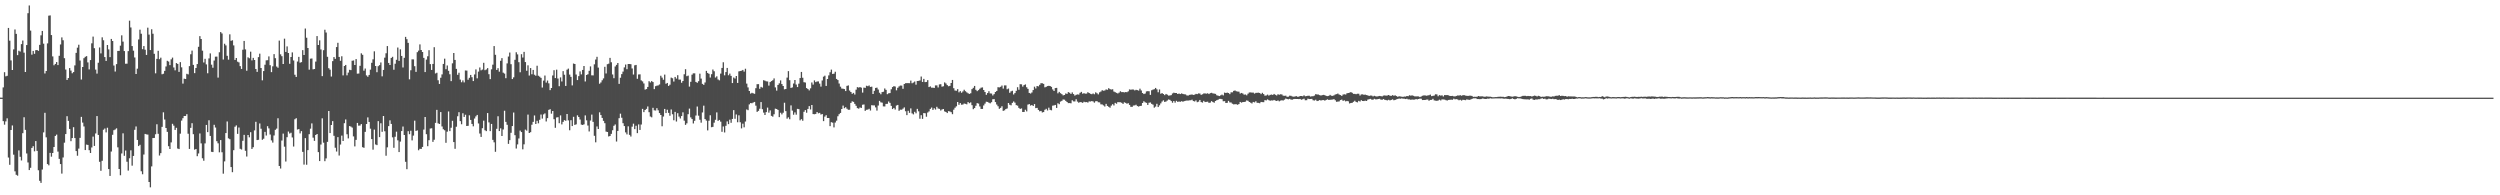<?xml version="1.0" encoding="UTF-8"?>
<svg xmlns="http://www.w3.org/2000/svg" width="1920" height="150">
  <path d="M0 74.974h1v1.000H0zM1 74.987h1v1.000H1zM2 67.145h1v25.899H2zM3 55.441h1v40.298H3zM4 58.644h1v34.579H4zM5 58.223h1v32.658H5zM6 21.476h1v99.535H6zM7 31.243h1v95.303H7zM8 46.404h1v53.417H8zM9 53.785h1v42.581H9zM10 37.946h1v80.857H10zM11 22.640h1v108.964H11zM12 26.002h1v108.260H12zM13 42.351h1v92.584H13zM14 38.977h1v76.533H14zM15 39.567h1v80.859H15zM16 33.877h1v89.354H16zM17 31.125h1v71.148H17zM18 40.425h1v49.622H18zM19 55.303h1v44.450H19zM20 34.636h1v83.214H20zM21 10.137h1v114.619H21zM22 4.210h1v126.415H22zM23 23.505h1v105.388H23zM24 42.006h1v71.604H24zM25 39.123h1v73.172H25zM26 41.335h1v74.908H26zM27 38.577h1v69.771H27zM28 38.404h1v77.453H28zM29 39.043h1v91.729H29zM30 34.476h1v104.354H30zM31 27.148h1v113.272H31zM32 23.755h1v106.464H32zM33 33.555h1v68.138H33zM34 56.445h1v30.192H34zM35 54.539h1v50.947H35zM36 33.306h1v92.712H36zM37 12.031h1v114.963H37zM38 11.819h1v105.559H38zM39 26.930h1v93.373H39zM40 43.293h1v74.222H40zM41 50.110h1v62.777H41zM42 49.102h1v55.281H42zM43 47.655h1v55.723H43zM44 49.986h1v66.438H44zM45 42.832h1v79.169H45zM46 34.137h1v91.890H46zM47 28.716h1v104.627H47zM48 30.938h1v89.986H48zM49 44.679h1v64.887H49zM50 53.379h1v49.584H50zM51 61.373h1v27.871H51zM52 59.952h1v32.879H52zM53 52.274h1v46.750H53zM54 54.206h1v54.239H54zM55 56.259h1v49.752H55zM56 55.372h1v42.335H56zM57 50.224h1v55.790H57zM58 40.591h1v75.451H58zM59 36.620h1v82.973H59zM60 34.380h1v79.724H60zM61 46.493h1v59.386H61zM62 61.088h1v28.673H62zM63 51.471h1v42.675H63zM64 44.709h1v52.400H64zM65 43.639h1v71.616H65zM66 43.114h1v67.920H66zM67 47.897h1v63.389H67zM68 53.278h1v62.063H68zM69 46.109h1v71.402H69zM70 33.282h1v79.982H70zM71 28.120h1v76.784H71zM72 37.025h1v75.031H72zM73 53.470h1v49.010H73zM74 56.515h1v32.616H74zM75 48.173h1v55.447H75zM76 36.440h1v87.828H76zM77 41.035h1v90.127H77zM78 28.661h1v94.825H78zM79 30.935h1v68.725H79zM80 43.814h1v54.921H80zM81 46.807h1v54.860H81zM82 34.577h1v63.507H82zM83 37.926h1v91.908H83zM84 43.863h1v91.252H84zM85 29.926h1v86.456H85zM86 31.470h1v72.054H86zM87 50.305h1v49.669H87zM88 54.924h1v44.486H88zM89 49.279h1v49.272H89zM90 39.126h1v74.011H90zM91 39.068h1v90.700H91zM92 35.075h1v99.522H92zM93 27.121h1v90.721H93zM94 31.934h1v70.453H94zM95 39.200h1v80.459H95zM96 48.954h1v66.653H96zM97 48.879h1v75.341H97zM98 39.284h1v91.747H98zM99 15.885h1v105.645H99zM100 21.096h1v94.369H100zM101 35.380h1v91.856H101zM102 38.924h1v80.813H102zM103 44.124h1v55.582H103zM104 56.816h1v40.296H104zM105 52.755h1v54.733H105zM106 30.310h1v81.889H106zM107 22.802h1v88.393H107zM108 25.925h1v105.628H108zM109 37.793h1v96.039H109zM110 35.398h1v83.264H110zM111 38.201h1v64.635H111zM112 42.173h1v61.045H112zM113 21.256h1v82.115H113zM114 26.580h1v113.194H114zM115 38.468h1v105.405H115zM116 22.500h1v105.285H116zM117 25.916h1v80.129H117zM118 41.344h1v64.610H118zM119 56.344h1v46.776H119zM120 45.205h1v50.237H120zM121 39.006h1v63.735H121zM122 45.469h1v73.998H122zM123 44.313h1v73.270H123zM124 57.053h1v40.363H124zM125 56.608h1v29.664H125zM126 54.411h1v37.405H126zM127 51.020h1v47.305H127zM128 46.685h1v54.598H128zM129 47.233h1v65.042H129zM130 49.999h1v64.414H130zM131 45.554h1v63.825H131zM132 44.215h1v50.862H132zM133 51.816h1v44.686H133zM134 54.019h1v45.785H134zM135 48.443h1v49.683H135zM136 49.095h1v64.987H136zM137 55.200h1v59.264H137zM138 47.709h1v54.971H138zM139 51.696h1v40.939H139zM140 64.225h1v26.546H140zM141 60.442h1v28.656H141zM142 60.694h1v28.398H142zM143 56.661h1v31.060H143zM144 57.118h1v45.595H144zM145 50.812h1v63.592H145zM146 41.701h1v56.496H146zM147 38.878h1v55.755H147zM148 49.812h1v53.250H148zM149 56.187h1v58.757H149zM150 52.236h1v62.214H150zM151 49.210h1v70.731H151zM152 35.968h1v81.896H152zM153 27.753h1v74.759H153zM154 29.937h1v80.208H154zM155 38.936h1v82.614H155zM156 47.954h1v75.498H156zM157 45.177h1v64.961H157zM158 49.449h1v46.482H158zM159 56.292h1v45.188H159zM160 44.861h1v47.484H160zM161 41.029h1v63.352H161zM162 49.655h1v66.937H162zM163 52.000h1v64.771H163zM164 46.488h1v49.365H164zM165 43.545h1v54.423H165zM166 43.489h1v64.972H166zM167 59.612h1v50.474H167zM168 40.147h1v76.838H168zM169 24.610h1v82.968H169zM170 25.694h1v91.229H170zM171 45.742h1v87.619H171zM172 33.568h1v90.387H172zM173 34.889h1v67.307H173zM174 42.839h1v50.461H174zM175 45.809h1v60.419H175zM176 26.383h1v80.548H176zM177 31.314h1v96.991H177zM178 30.914h1v101.313H178zM179 34.878h1v80.492H179zM180 46.005h1v51.336H180zM181 44.541h1v51.770H181zM182 47.337h1v55.449H182zM183 47.904h1v50.022H183zM184 50.800h1v63.495H184zM185 52.953h1v61.869H185zM186 38.197h1v69.925H186zM187 31.418h1v72.184H187zM188 37.925h1v77.905H188zM189 54.335h1v65.900H189zM190 44.014h1v59.684H190zM191 44.769h1v60.684H191zM192 39.700h1v61.836H192zM193 46.377h1v67.982H193zM194 44.426h1v68.607H194zM195 46.095h1v54.031H195zM196 52.988h1v40.534H196zM197 55.171h1v52.408H197zM198 43.853h1v63.520H198zM199 41.206h1v53.639H199zM200 52.208h1v46.644H200zM201 61.696h1v45.646H201zM202 54.563h1v52.000H202zM203 49.712h1v51.585H203zM204 46.358h1v57.739H204zM205 46.248h1v50.692H205zM206 43.314h1v55.299H206zM207 50.048h1v53.258H207zM208 55.373h1v52.470H208zM209 50.964h1v58.539H209zM210 41.574h1v62.445H210zM211 44.686h1v54.991H211zM212 51.095h1v47.654H212zM213 52.043h1v38.778H213zM214 31.177h1v96.319H214zM215 41.732h1v87.686H215zM216 43.161h1v64.792H216zM217 49.153h1v53.469H217zM218 29.711h1v82.921H218zM219 39.890h1v84.141H219zM220 35.630h1v69.748H220zM221 40.690h1v60.318H221zM222 48.978h1v53.590H222zM223 43.776h1v58.167H223zM224 40.222h1v65.338H224zM225 46.442h1v66.109H225zM226 57.373h1v34.224H226zM227 59.107h1v31.665H227zM228 47.272h1v52.207H228zM229 43.697h1v55.437H229zM230 48.151h1v54.312H230zM231 47.708h1v53.000H231zM232 38.485h1v78.168H232zM233 42.216h1v84.175H233zM234 21.894h1v84.180H234zM235 28.977h1v97.560H235zM236 36.874h1v78.416H236zM237 53.513h1v49.528H237zM238 45.035h1v53.774H238zM239 44.902h1v49.859H239zM240 53.235h1v52.505H240zM241 52.995h1v55.189H241zM242 47.316h1v56.339H242zM243 27.723h1v75.170H243zM244 34.537h1v82.297H244zM245 30.973h1v92.713H245zM246 37.988h1v72.999H246zM247 58.488h1v32.391H247zM248 38.563h1v70.986H248zM249 22.822h1v101.003H249zM250 24.979h1v96.684H250zM251 43.642h1v65.325H251zM252 52.371h1v32.852H252zM253 53.523h1v48.689H253zM254 58.788h1v37.230H254zM255 46.953h1v46.085H255zM256 43.814h1v60.494H256zM257 45.232h1v68.228H257zM258 36.138h1v80.265H258zM259 32.867h1v72.448H259zM260 43.706h1v75.750H260zM261 46.694h1v64.306H261zM262 43.213h1v60.930H262zM263 57.920h1v50.387H263zM264 50.709h1v43.918H264zM265 49.892h1v41.833H265zM266 57.852h1v45.278H266zM267 55.736h1v50.537H267zM268 53.617h1v43.219H268zM269 53.852h1v43.352H269zM270 46.635h1v51.387H270zM271 46.417h1v58.363H271zM272 49.943h1v62.513H272zM273 45.350h1v62.060H273zM274 56.588h1v37.840H274zM275 56.466h1v40.035H275zM276 50.510h1v45.887H276zM277 40.969h1v54.330H277zM278 42.090h1v70.967H278zM279 54.272h1v59.220H279zM280 52.644h1v48.639H280zM281 57.903h1v37.313H281zM282 58.945h1v31.216H282zM283 57.555h1v36.112H283zM284 53.480h1v45.353H284zM285 48.222h1v58.570H285zM286 45.564h1v69.366H286zM287 39.428h1v60.115H287zM288 50.694h1v60.249H288zM289 55.455h1v55.991H289zM290 50.843h1v42.194H290zM291 50.037h1v55.293H291zM292 47.964h1v46.723H292zM293 58.599h1v42.632H293zM294 53.707h1v35.366H294zM295 44.296h1v56.514H295zM296 40.932h1v78.679H296zM297 35.372h1v77.755H297zM298 48.320h1v48.539H298zM299 49.896h1v42.499H299zM300 44.472h1v50.710H300zM301 43.631h1v61.845H301zM302 53.540h1v59.970H302zM303 48.924h1v56.065H303zM304 45.932h1v55.196H304zM305 36.497h1v71.279H305zM306 46.766h1v70.032H306zM307 37.873h1v70.889H307zM308 42.956h1v57.726H308zM309 51.833h1v45.368H309zM310 44.367h1v59.313H310zM311 28.338h1v95.939H311zM312 30.119h1v99.810H312zM313 32.904h1v67.856H313zM314 60.911h1v42.164H314zM315 53.950h1v46.444H315zM316 45.566h1v62.237H316zM317 45.639h1v58.482H317zM318 50.833h1v41.821H318zM319 55.174h1v45.405H319zM320 40.111h1v60.014H320zM321 38.879h1v76.539H321zM322 34.107h1v80.187H322zM323 38.406h1v75.959H323zM324 39.955h1v72.887H324zM325 44.447h1v55.101H325zM326 55.363h1v34.496H326zM327 45.777h1v57.293H327zM328 43.222h1v69.053H328zM329 38.565h1v69.101H329zM330 49.235h1v49.496H330zM331 53.691h1v44.796H331zM332 49.092h1v59.864H332zM333 36.230h1v71.077H333zM334 56.417h1v37.922H334zM335 55.865h1v28.519H335zM336 61.640h1v33.069H336zM337 64.464h1v30.749H337zM338 59.709h1v26.358H338zM339 57.145h1v39.958H339zM340 49.105h1v50.189H340zM341 45.077h1v54.952H341zM342 53.142h1v56.537H342zM343 50.268h1v50.871H343zM344 54.354h1v31.245H344zM345 57.036h1v43.660H345zM346 62.290h1v35.789H346zM347 48.646h1v44.147H347zM348 40.707h1v68.413H348zM349 46.054h1v68.247H349zM350 52.900h1v44.452H350zM351 57.442h1v31.848H351zM352 55.883h1v30.282H352zM353 61.151h1v31.877H353zM354 63.189h1v32.267H354zM355 61.768h1v25.203H355zM356 63.278h1v26.542H356zM357 54.127h1v34.001H357zM358 54.242h1v42.537H358zM359 61.227h1v35.409H359zM360 59.736h1v28.825H360zM361 57.534h1v34.598H361zM362 59.291h1v35.889H362zM363 62.255h1v34.780H363zM364 57.166h1v33.887H364zM365 53.323h1v36.063H365zM366 60.160h1v28.129H366zM367 54.968h1v39.861H367zM368 51.837h1v50.699H368zM369 54.031h1v51.143H369zM370 53.424h1v45.028H370zM371 48.246h1v44.403H371zM372 53.936h1v46.113H372zM373 53.347h1v47.389H373zM374 52.340h1v34.493H374zM375 57.007h1v37.019H375zM376 60.755h1v39.958H376zM377 53.246h1v41.952H377zM378 49.682h1v57.713H378zM379 35.402h1v73.925H379zM380 42.075h1v74.499H380zM381 53.726h1v45.186H381zM382 52.391h1v36.905H382zM383 55.026h1v45.648H383zM384 46.709h1v51.852H384zM385 44.634h1v59.808H385zM386 55.794h1v43.622H386zM387 56.537h1v28.512H387zM388 60.076h1v33.518H388zM389 48.709h1v47.142H389zM390 43.411h1v67.084H390zM391 40.319h1v67.305H391zM392 49.283h1v52.694H392zM393 60.710h1v36.087H393zM394 59.381h1v27.067H394zM395 45.942h1v57.893H395zM396 40.153h1v73.914H396zM397 41.774h1v69.128H397zM398 47.791h1v58.556H398zM399 55.488h1v44.804H399zM400 41.643h1v59.782H400zM401 44.170h1v70.515H401zM402 39.831h1v71.019H402zM403 47.657h1v51.899H403zM404 54.319h1v45.961H404zM405 50.157h1v37.856H405zM406 57.987h1v44.136H406zM407 52.299h1v49.229H407zM408 57.035h1v38.764H408zM409 53.703h1v39.913H409zM410 57.402h1v31.293H410zM411 58.182h1v37.034H411zM412 50.484h1v42.275H412zM413 58.164h1v36.551H413zM414 58.879h1v33.135H414zM415 59.781h1v28.156H415zM416 67.243h1v23.860H416zM417 61.912h1v25.927H417zM418 58.035h1v29.032H418zM419 63.422h1v29.877H419zM420 61.858h1v28.884H420zM421 63.985h1v20.400H421zM422 69.209h1v14.662H422zM423 67.562h1v19.759H423zM424 57.971h1v27.262H424zM425 53.925h1v37.604H425zM426 59.938h1v38.237H426zM427 53.493h1v36.742H427zM428 60.310h1v29.714H428zM429 66.200h1v28.433H429zM430 59.462h1v29.185H430zM431 62.567h1v32.972H431zM432 54.628h1v38.985H432zM433 57.387h1v34.862H433zM434 65.973h1v26.811H434zM435 53.482h1v34.078H435zM436 52.677h1v39.793H436zM437 57.297h1v42.722H437zM438 59.019h1v33.270H438zM439 65.566h1v31.261H439zM440 48.802h1v40.902H440zM441 49.156h1v46.786H441zM442 57.256h1v38.247H442zM443 61.500h1v27.100H443zM444 58.486h1v31.390H444zM445 54.846h1v36.957H445zM446 57.136h1v38.560H446zM447 53.720h1v42.267H447zM448 50.672h1v44.804H448zM449 62.566h1v26.069H449zM450 57.607h1v34.832H450zM451 57.058h1v39.373H451zM452 54.379h1v46.573H452zM453 50.991h1v41.581H453zM454 57.861h1v30.150H454zM455 57.890h1v35.706H455zM456 49.406h1v54.900H456zM457 45.741h1v63.585H457zM458 43.624h1v53.485H458zM459 51.915h1v47.136H459zM460 64.308h1v21.964H460zM461 63.339h1v25.034H461zM462 61.664h1v28.910H462zM463 60.232h1v32.584H463zM464 51.280h1v43.314H464zM465 56.437h1v44.657H465zM466 49.298h1v52.056H466zM467 48.911h1v55.913H467zM468 44.419h1v60.050H468zM469 47.826h1v55.004H469zM470 57.187h1v42.881H470zM471 60.070h1v36.559H471zM472 51.036h1v44.559H472zM473 49.813h1v58.869H473zM474 48.404h1v52.171H474zM475 64.395h1v26.399H475zM476 59.683h1v27.596H476zM477 56.937h1v33.497H477zM478 54.967h1v39.673H478zM479 51.764h1v45.061H479zM480 49.560h1v52.131H480zM481 53.163h1v50.075H481zM482 49.144h1v47.859H482zM483 49.152h1v54.409H483zM484 49.317h1v55.556H484zM485 52.604h1v44.692H485zM486 57.226h1v37.758H486zM487 50.158h1v49.036H487zM488 49.859h1v46.708H488zM489 60.495h1v41.746H489zM490 57.214h1v38.337H490zM491 57.071h1v42.736H491zM492 61.737h1v33.931H492zM493 62.514h1v21.100H493zM494 64.101h1v21.999H494zM495 68.800h1v15.683H495zM496 68.414h1v15.213H496zM497 66.757h1v15.026H497zM498 62.344h1v23.811H498zM499 63.327h1v26.178H499zM500 62.246h1v27.842H500zM501 63.022h1v19.768H501zM502 68.465h1v16.271H502zM503 66.204h1v18.684H503zM504 65.813h1v17.300H504zM505 65.569h1v19.156H505zM506 64.849h1v22.002H506zM507 58.189h1v30.124H507zM508 59.591h1v37.363H508zM509 61.225h1v28.269H509zM510 57.276h1v26.388H510zM511 64.293h1v22.528H511zM512 63.698h1v20.559H512zM513 65.979h1v20.692H513zM514 65.004h1v23.872H514zM515 59.615h1v24.453H515zM516 60.116h1v27.651H516zM517 62.627h1v29.757H517zM518 59.100h1v26.831H518zM519 60.351h1v33.002H519zM520 57.764h1v29.171H520zM521 61.156h1v28.383H521zM522 61.152h1v29.804H522zM523 63.524h1v25.607H523zM524 62.195h1v24.101H524zM525 57.021h1v35.666H525zM526 53.156h1v42.737H526zM527 58.543h1v36.171H527zM528 58.040h1v29.688H528zM529 66.509h1v16.919H529zM530 62.804h1v27.345H530zM531 57.354h1v34.076H531zM532 56.344h1v38.457H532zM533 56.306h1v36.487H533zM534 62.906h1v25.814H534zM535 63.589h1v18.208H535zM536 62.379h1v26.454H536zM537 56.597h1v35.365H537zM538 60.344h1v33.847H538zM539 64.400h1v21.994H539zM540 65.182h1v15.952H540zM541 63.320h1v28.098H541zM542 54.414h1v38.210H542zM543 56.010h1v44.120H543zM544 56.682h1v36.021H544zM545 59.535h1v28.972H545zM546 56.980h1v40.735H546zM547 53.392h1v44.056H547zM548 54.722h1v39.495H548zM549 59.529h1v32.469H549zM550 58.645h1v27.673H550zM551 61.012h1v31.837H551zM552 61.713h1v30.403H552zM553 56.518h1v36.927H553zM554 52.171h1v49.056H554zM555 47.838h1v49.297H555zM556 57.850h1v43.894H556zM557 55.351h1v41.260H557zM558 52.159h1v41.101H558zM559 57.821h1v37.528H559zM560 56.514h1v35.380H560zM561 58.288h1v36.017H561zM562 63.811h1v27.530H562zM563 59.555h1v25.003H563zM564 60.290h1v30.923H564zM565 58.380h1v29.537H565zM566 63.688h1v30.202H566zM567 54.859h1v33.700H567zM568 54.522h1v39.375H568zM569 54.327h1v44.265H569zM570 53.710h1v41.243H570zM571 54.990h1v42.781H571zM572 52.813h1v40.531H572zM573 64.223h1v19.825H573zM574 67.131h1v17.527H574zM575 69.903h1v10.266H575zM576 71.906h1v7.272H576zM577 71.274h1v8.038H577zM578 71.654h1v7.093H578zM579 72.062h1v6.226H579zM580 67.716h1v13.440H580zM581 64.660h1v21.271H581zM582 64.610h1v20.542H582zM583 68.198h1v15.309H583zM584 66.732h1v11.678H584zM585 67.285h1v16.563H585zM586 61.573h1v24.886H586zM587 61.951h1v26.387H587zM588 62.468h1v23.671H588zM589 62.552h1v20.110H589zM590 65.732h1v20.785H590zM591 63.034h1v21.748H591zM592 62.238h1v26.738H592zM593 61.626h1v27.995H593zM594 60.220h1v27.528H594zM595 67.142h1v16.314H595zM596 69.580h1v14.144H596zM597 65.238h1v19.187H597zM598 63.990h1v25.945H598zM599 61.731h1v24.853H599zM600 64.584h1v23.268H600zM601 66.053h1v20.535H601zM602 68.602h1v10.303H602zM603 68.364h1v16.970H603zM604 59.621h1v31.495H604zM605 54.618h1v35.504H605zM606 61.605h1v29.971H606zM607 67.524h1v13.432H607zM608 67.136h1v17.824H608zM609 64.141h1v23.980H609zM610 61.440h1v24.886H610zM611 64.928h1v23.121H611zM612 66.857h1v16.760H612zM613 64.260h1v19.557H613zM614 59.945h1v32.448H614zM615 55.240h1v36.239H615zM616 59.722h1v33.009H616zM617 63.127h1v22.720H617zM618 63.375h1v21.136H618zM619 67.655h1v18.927H619zM620 68.395h1v15.257H620zM621 69.439h1v12.074H621zM622 67.840h1v16.246H622zM623 63.311h1v17.328H623zM624 64.957h1v22.643H624zM625 61.738h1v26.043H625zM626 63.103h1v24.374H626zM627 62.551h1v23.491H627zM628 62.502h1v24.551H628zM629 64.219h1v22.465H629zM630 66.498h1v21.475H630zM631 61.776h1v25.823H631zM632 58.863h1v34.150H632zM633 58.128h1v31.440H633zM634 65.991h1v22.480H634zM635 60.651h1v29.991H635zM636 57.899h1v32.704H636zM637 55.520h1v41.360H637zM638 53.433h1v40.398H638zM639 56.800h1v37.387H639zM640 56.602h1v41.263H640zM641 55.091h1v39.012H641zM642 60.636h1v32.040H642zM643 61.478h1v27.827H643zM644 64.172h1v23.528H644zM645 66.574h1v20.176H645zM646 67.971h1v15.725H646zM647 68.133h1v12.992H647zM648 68.394h1v14.681H648zM649 69.937h1v12.395H649zM650 65.934h1v17.578H650zM651 65.568h1v18.745H651zM652 69.527h1v14.763H652zM653 70.680h1v8.390H653zM654 72.051h1v5.766H654zM655 71.305h1v6.905H655zM656 72.625h1v7.159H656zM657 68.872h1v12.383H657zM658 66.926h1v16.107H658zM659 67.266h1v16.198H659zM660 66.862h1v15.683H660zM661 67.343h1v15.537H661zM662 71.123h1v9.290H662zM663 67.289h1v12.933H663zM664 67.501h1v17.635H664zM665 65.840h1v18.507H665zM666 66.214h1v17.970H666zM667 65.627h1v17.910H667zM668 66.770h1v18.143H668zM669 66.550h1v14.257H669zM670 72.203h1v8.730H670zM671 69.751h1v11.182H671zM672 67.543h1v14.960H672zM673 67.286h1v17.648H673zM674 68.744h1v12.316H674zM675 71.239h1v6.237H675zM676 72.402h1v6.174H676zM677 70.717h1v8.156H677zM678 70.447h1v11.271H678zM679 67.940h1v13.809H679zM680 69.000h1v10.844H680zM681 72.360h1v7.361H681zM682 71.664h1v6.258H682zM683 71.455h1v7.527H683zM684 68.581h1v12.750H684zM685 66.883h1v16.858H685zM686 66.134h1v16.739H686zM687 66.434h1v17.692H687zM688 69.363h1v11.703H688zM689 67.443h1v13.133H689zM690 66.346h1v18.748H690zM691 65.690h1v18.539H691zM692 65.763h1v18.501H692zM693 68.203h1v15.273H693zM694 64.505h1v17.999H694zM695 63.915h1v21.524H695zM696 63.826h1v24.585H696zM697 63.834h1v21.278H697zM698 63.888h1v22.807H698zM699 61.903h1v21.352H699zM700 63.928h1v23.158H700zM701 63.402h1v24.433H701zM702 62.643h1v23.201H702zM703 65.015h1v22.019H703zM704 62.222h1v21.372H704zM705 62.129h1v23.393H705zM706 61.793h1v29.411H706zM707 58.786h1v29.674H707zM708 62.922h1v28.384H708zM709 60.550h1v26.274H709zM710 63.103h1v23.862H710zM711 62.908h1v26.756H711zM712 61.547h1v24.899H712zM713 66.856h1v18.693H713zM714 66.355h1v17.280H714zM715 67.324h1v15.247H715zM716 67.308h1v17.141H716zM717 67.515h1v15.619H717zM718 65.586h1v18.536H718zM719 65.581h1v16.441H719zM720 67.190h1v16.187H720zM721 64.798h1v18.791H721zM722 64.672h1v20.236H722zM723 66.551h1v17.530H723zM724 66.269h1v17.428H724zM725 63.262h1v22.315H725zM726 64.110h1v21.928H726zM727 65.389h1v21.460H727zM728 66.261h1v19.103H728zM729 65.943h1v19.683H729zM730 63.760h1v22.408H730zM731 61.372h1v26.345H731zM732 67.720h1v16.498H732zM733 69.531h1v13.186H733zM734 69.678h1v11.981H734zM735 68.441h1v9.892H735zM736 70.927h1v9.577H736zM737 69.978h1v9.165H737zM738 71.204h1v9.217H738zM739 70.235h1v10.021H739zM740 68.934h1v10.581H740zM741 70.017h1v9.743H741zM742 70.901h1v9.221H742zM743 71.641h1v6.762H743zM744 72.154h1v7.129H744zM745 71.639h1v6.978H745zM746 68.472h1v12.318H746zM747 67.436h1v16.423H747zM748 66.004h1v17.011H748zM749 68.946h1v12.237H749zM750 69.975h1v9.232H750zM751 69.220h1v10.337H751zM752 68.143h1v13.639H752zM753 67.340h1v16.305H753zM754 67.132h1v16.543H754zM755 69.118h1v11.873H755zM756 70.673h1v8.903H756zM757 72.787h1v5.346H757zM758 71.453h1v6.848H758zM759 70.064h1v8.858H759zM760 71.734h1v7.613H760zM761 71.839h1v6.656H761zM762 73.333h1v2.898H762zM763 72.269h1v3.850H763zM764 70.632h1v7.775H764zM765 69.862h1v10.407H765zM766 66.979h1v14.629H766zM767 67.111h1v16.429H767zM768 66.688h1v16.149H768zM769 65.694h1v15.938H769zM770 68.047h1v17.103H770zM771 65.610h1v19.106H771zM772 65.578h1v18.195H772zM773 68.568h1v14.720H773zM774 67.989h1v11.139H774zM775 71.256h1v9.156H775zM776 70.120h1v10.761H776zM777 69.699h1v9.316H777zM778 72.531h1v5.418H778zM779 71.495h1v7.342H779zM780 69.757h1v10.983H780zM781 66.974h1v14.186H781zM782 68.892h1v13.958H782zM783 64.683h1v18.994H783zM784 64.749h1v18.511H784zM785 66.523h1v19.514H785zM786 65.326h1v20.648H786zM787 64.837h1v19.422H787zM788 67.045h1v18.491H788zM789 68.243h1v12.106H789zM790 71.366h1v8.555H790zM791 71.843h1v9.275H791zM792 71.017h1v9.634H792zM793 69.181h1v12.239H793zM794 66.539h1v13.365H794zM795 67.920h1v15.114H795zM796 66.028h1v16.799H796zM797 66.362h1v18.076H797zM798 65.104h1v20.398H798zM799 63.917h1v21.266H799zM800 63.938h1v22.423H800zM801 64.434h1v21.654H801zM802 67.060h1v17.259H802zM803 66.677h1v16.871H803zM804 66.084h1v18.757H804zM805 65.872h1v16.802H805zM806 66.042h1v18.353H806zM807 66.703h1v18.047H807zM808 68.661h1v12.467H808zM809 69.817h1v11.123H809zM810 67.651h1v12.927H810zM811 67.491h1v15.394H811zM812 71.701h1v7.585H812zM813 70.568h1v9.456H813zM814 71.567h1v6.441H814zM815 72.287h1v5.168H815zM816 73.283h1v3.090H816zM817 72.935h1v3.616H817zM818 71.795h1v5.671H818zM819 72.113h1v6.226H819zM820 70.779h1v8.435H820zM821 71.200h1v7.977H821zM822 72.148h1v7.223H822zM823 70.968h1v6.024H823zM824 72.258h1v5.597H824zM825 73.427h1v4.485H825zM826 72.828h1v3.408H826zM827 72.477h1v5.554H827zM828 72.674h1v6.212H828zM829 71.277h1v7.130H829zM830 70.578h1v7.953H830zM831 71.937h1v7.089H831zM832 71.588h1v6.553H832zM833 71.961h1v6.520H833zM834 71.898h1v6.478H834zM835 70.789h1v8.002H835zM836 71.433h1v6.432H836zM837 72.047h1v5.917H837zM838 72.337h1v5.296H838zM839 71.791h1v6.115H839zM840 72.382h1v6.462H840zM841 70.912h1v6.846H841zM842 71.652h1v6.040H842zM843 72.511h1v6.037H843zM844 70.917h1v7.729H844zM845 70.305h1v9.816H845zM846 69.253h1v10.998H846zM847 69.703h1v11.251H847zM848 69.456h1v12.338H848zM849 68.661h1v11.108H849zM850 68.955h1v12.384H850zM851 67.722h1v14.316H851zM852 68.444h1v14.288H852zM853 68.781h1v12.345H853zM854 68.580h1v11.441H854zM855 70.282h1v10.694H855zM856 70.833h1v8.187H856zM857 71.314h1v8.354H857zM858 71.801h1v6.645H858zM859 71.136h1v7.349H859zM860 70.084h1v8.458H860zM861 70.745h1v8.204H861zM862 70.697h1v9.102H862zM863 70.977h1v7.627H863zM864 70.723h1v8.295H864zM865 70.796h1v8.874H865zM866 70.161h1v9.100H866zM867 68.669h1v11.934H867zM868 68.917h1v13.108H868zM869 68.723h1v13.358H869zM870 68.785h1v12.248H870zM871 69.436h1v11.486H871zM872 68.979h1v11.441H872zM873 69.202h1v12.258H873zM874 69.579h1v12.315H874zM875 68.114h1v13.284H875zM876 69.480h1v11.771H876zM877 71.445h1v7.672H877zM878 72.227h1v5.535H878zM879 71.841h1v6.735H879zM880 70.200h1v8.823H880zM881 69.999h1v10.593H881zM882 70.081h1v8.807H882zM883 72.857h1v5.820H883zM884 69.313h1v10.456H884zM885 68.792h1v11.569H885zM886 68.514h1v14.179H886zM887 67.517h1v14.366H887zM888 68.585h1v11.141H888zM889 70.883h1v11.350H889zM890 68.695h1v12.207H890zM891 72.008h1v7.420H891zM892 71.450h1v6.546H892zM893 72.194h1v4.882H893zM894 73.081h1v5.199H894zM895 72.128h1v5.869H895zM896 72.706h1v4.487H896zM897 73.406h1v2.970H897zM898 73.296h1v3.394H898zM899 73.069h1v4.566H899zM900 71.795h1v7.100H900zM901 71.166h1v6.390H901zM902 71.422h1v7.419H902zM903 71.437h1v5.982H903zM904 72.175h1v6.071H904zM905 71.855h1v6.140H905zM906 72.218h1v5.959H906zM907 71.727h1v5.993H907zM908 72.133h1v6.012H908zM909 72.377h1v5.317H909zM910 72.475h1v4.919H910zM911 73.281h1v3.953H911zM912 73.415h1v3.851H912zM913 72.881h1v4.190H913zM914 72.716h1v4.284H914zM915 72.532h1v4.031H915zM916 72.887h1v4.712H916zM917 72.726h1v5.200H917zM918 72.070h1v5.031H918zM919 72.281h1v6.190H919zM920 71.729h1v6.352H920zM921 71.855h1v4.906H921zM922 72.868h1v5.497H922zM923 72.376h1v6.437H923zM924 71.804h1v5.665H924zM925 71.705h1v6.667H925zM926 71.920h1v6.329H926zM927 71.612h1v6.485H927zM928 72.227h1v6.778H928zM929 71.535h1v7.248H929zM930 71.250h1v6.397H930zM931 71.740h1v6.667H931zM932 71.865h1v7.025H932zM933 72.073h1v5.484H933zM934 73.162h1v3.801H934zM935 73.498h1v3.112H935zM936 73.784h1v2.160H936zM937 73.239h1v2.694H937zM938 72.632h1v3.539H938zM939 73.274h1v4.520H939zM940 71.113h1v6.581H940zM941 71.424h1v7.677H941zM942 71.099h1v7.851H942zM943 71.440h1v6.042H943zM944 72.305h1v6.347H944zM945 70.922h1v7.842H945zM946 70.892h1v8.791H946zM947 69.786h1v10.389H947zM948 69.487h1v10.558H948zM949 70.070h1v10.022H949zM950 70.298h1v10.163H950zM951 70.398h1v9.534H951zM952 71.810h1v6.490H952zM953 71.365h1v7.471H953zM954 71.848h1v6.550H954zM955 72.684h1v5.667H955zM956 72.534h1v5.566H956zM957 73.227h1v3.857H957zM958 71.958h1v5.477H958zM959 71.010h1v7.337H959zM960 70.958h1v7.875H960zM961 71.117h1v8.326H961zM962 71.142h1v7.129H962zM963 71.901h1v6.748H963zM964 71.326h1v6.456H964zM965 71.269h1v7.696H965zM966 71.175h1v7.838H966zM967 71.443h1v7.848H967zM968 72.269h1v6.011H968zM969 71.280h1v7.169H969zM970 72.235h1v6.230H970zM971 73.491h1v3.434H971zM972 73.320h1v3.784H972zM973 72.662h1v3.656H973zM974 73.434h1v3.514H974zM975 72.860h1v4.514H975zM976 72.613h1v4.490H976zM977 72.920h1v4.271H977zM978 72.161h1v4.607H978zM979 72.812h1v4.471H979zM980 73.299h1v4.278H980zM981 72.380h1v4.706H981zM982 72.775h1v5.063H982zM983 72.409h1v4.847H983zM984 72.530h1v4.471H984zM985 73.457h1v3.742H985zM986 73.594h1v2.976H986zM987 73.470h1v2.195H987zM988 74.338h1v1.756H988zM989 74.231h1v2.037H989zM990 73.480h1v2.466H990zM991 73.578h1v2.909H991zM992 74.073h1v2.485H992zM993 74.220h1v1.908H993zM994 74.162h1v1.808H994zM995 73.771h1v2.243H995zM996 74.279h1v1.737H996zM997 74.240h1v1.906H997zM998 73.706h1v2.258H998zM999 73.725h1v2.881H999zM1000 73.914h1v2.324H1000zM1001 73.217h1v2.581H1001zM1002 73.955h1v3.056H1002zM1003 73.761h1v3.186H1003zM1004 73.527h1v2.245H1004zM1005 73.516h1v2.587H1005zM1006 74.123h1v1.894H1006zM1007 73.916h1v2.001H1007zM1008 73.859h1v3.132H1008zM1009 73.398h1v3.815H1009zM1010 72.282h1v4.327H1010zM1011 72.542h1v5.079H1011zM1012 72.605h1v4.773H1012zM1013 73.063h1v3.803H1013zM1014 73.393h1v3.802H1014zM1015 73.039h1v3.846H1015zM1016 72.882h1v3.984H1016zM1017 73.097h1v4.216H1017zM1018 73.602h1v3.136H1018zM1019 73.842h1v2.453H1019zM1020 73.618h1v3.126H1020zM1021 72.877h1v3.779H1021zM1022 73.517h1v3.026H1022zM1023 73.603h1v2.861H1023zM1024 73.199h1v2.933H1024zM1025 72.562h1v4.440H1025zM1026 72.318h1v5.844H1026zM1027 71.855h1v6.181H1027zM1028 72.580h1v5.320H1028zM1029 72.988h1v3.868H1029zM1030 73.673h1v2.805H1030zM1031 72.613h1v4.841H1031zM1032 72.420h1v4.620H1032zM1033 72.613h1v5.283H1033zM1034 71.635h1v5.868H1034zM1035 71.428h1v6.385H1035zM1036 71.157h1v8.310H1036zM1037 70.698h1v8.424H1037zM1038 71.283h1v7.692H1038zM1039 72.102h1v6.057H1039zM1040 72.106h1v5.240H1040zM1041 72.353h1v5.948H1041zM1042 71.976h1v6.658H1042zM1043 71.987h1v5.498H1043zM1044 73.353h1v4.633H1044zM1045 72.487h1v4.468H1045zM1046 72.430h1v5.133H1046zM1047 72.828h1v4.780H1047zM1048 72.631h1v4.666H1048zM1049 73.014h1v4.561H1049zM1050 73.264h1v3.233H1050zM1051 73.658h1v2.549H1051zM1052 73.365h1v2.586H1052zM1053 73.431h1v3.047H1053zM1054 74.030h1v2.541H1054zM1055 73.592h1v2.266H1055zM1056 73.927h1v2.374H1056zM1057 74.146h1v2.151H1057zM1058 73.866h1v2.191H1058zM1059 73.665h1v2.235H1059zM1060 73.840h1v2.638H1060zM1061 74.045h1v2.585H1061zM1062 73.412h1v2.647H1062zM1063 73.258h1v3.384H1063zM1064 73.460h1v3.416H1064zM1065 73.338h1v3.745H1065zM1066 72.964h1v3.666H1066zM1067 73.512h1v3.599H1067zM1068 73.649h1v3.097H1068zM1069 73.066h1v3.232H1069zM1070 73.511h1v3.475H1070zM1071 73.210h1v3.564H1071zM1072 73.797h1v2.482H1072zM1073 74.349h1v1.617H1073zM1074 73.933h1v1.732H1074zM1075 74.073h1v1.732H1075zM1076 74.243h1v1.306H1076zM1077 74.399h1v1.377H1077zM1078 74.115h1v1.692H1078zM1079 74.170h1v1.896H1079zM1080 73.747h1v2.066H1080zM1081 73.903h1v2.444H1081zM1082 73.148h1v3.215H1082zM1083 73.465h1v3.196H1083zM1084 73.236h1v3.219H1084zM1085 73.581h1v2.939H1085zM1086 73.980h1v2.517H1086zM1087 74.046h1v2.013H1087zM1088 73.969h1v2.366H1088zM1089 74.052h1v1.964H1089zM1090 74.525h1v1.225H1090zM1091 74.064h1v1.780H1091zM1092 73.527h1v3.312H1092zM1093 73.278h1v3.539H1093zM1094 73.270h1v3.508H1094zM1095 73.526h1v2.958H1095zM1096 73.342h1v3.106H1096zM1097 73.127h1v4.242H1097zM1098 72.648h1v4.097H1098zM1099 73.831h1v2.848H1099zM1100 73.648h1v2.225H1100zM1101 73.361h1v3.733H1101zM1102 72.385h1v4.907H1102zM1103 72.516h1v4.973H1103zM1104 73.935h1v3.257H1104zM1105 73.074h1v3.473H1105zM1106 73.405h1v3.742H1106zM1107 73.220h1v3.110H1107zM1108 74.071h1v2.329H1108zM1109 73.007h1v3.482H1109zM1110 73.054h1v3.914H1110zM1111 73.018h1v4.177H1111zM1112 73.235h1v3.518H1112zM1113 73.671h1v2.999H1113zM1114 73.716h1v2.847H1114zM1115 73.607h1v3.030H1115zM1116 73.978h1v1.800H1116zM1117 74.043h1v2.220H1117zM1118 73.658h1v2.453H1118zM1119 73.323h1v3.091H1119zM1120 73.381h1v3.646H1120zM1121 73.127h1v3.523H1121zM1122 73.546h1v3.702H1122zM1123 73.096h1v3.538H1123zM1124 73.046h1v3.694H1124zM1125 73.443h1v3.525H1125zM1126 73.559h1v2.777H1126zM1127 73.669h1v2.870H1127zM1128 73.454h1v3.237H1128zM1129 73.471h1v2.952H1129zM1130 73.662h1v2.310H1130zM1131 74.402h1v1.116H1131zM1132 74.316h1v1.180H1132zM1133 74.333h1v1.134H1133zM1134 74.221h1v1.870H1134zM1135 73.729h1v2.337H1135zM1136 74.048h1v2.141H1136zM1137 74.001h1v2.090H1137zM1138 74.007h1v1.674H1138zM1139 74.189h1v1.585H1139zM1140 74.325h1v1.727H1140zM1141 74.058h1v1.910H1141zM1142 74.129h1v1.610H1142zM1143 74.231h1v1.572H1143zM1144 74.243h1v1.203H1144zM1145 74.442h1v1.221H1145zM1146 74.681h1v1.000H1146zM1147 74.634h1v1.000H1147zM1148 74.528h1v1.064H1148zM1149 74.556h1v1.000H1149zM1150 74.348h1v1.234H1150zM1151 74.304h1v1.277H1151zM1152 74.255h1v1.344H1152zM1153 74.365h1v1.170H1153zM1154 74.352h1v1.440H1154zM1155 74.584h1v1.263H1155zM1156 74.470h1v1.243H1156zM1157 74.040h1v1.907H1157zM1158 73.719h1v2.252H1158zM1159 73.820h1v2.372H1159zM1160 74.131h1v1.859H1160zM1161 74.224h1v1.273H1161zM1162 74.087h1v1.904H1162zM1163 73.833h1v2.437H1163zM1164 74.019h1v1.906H1164zM1165 74.284h1v1.151H1165zM1166 74.560h1v1.000H1166zM1167 74.372h1v1.198H1167zM1168 74.013h1v1.798H1168zM1169 73.626h1v2.440H1169zM1170 73.600h1v2.640H1170zM1171 73.590h1v2.712H1171zM1172 73.820h1v2.529H1172zM1173 73.677h1v2.628H1173zM1174 73.780h1v2.768H1174zM1175 73.791h1v2.111H1175zM1176 74.123h1v1.515H1176zM1177 73.765h1v2.758H1177zM1178 73.440h1v3.291H1178zM1179 73.601h1v2.739H1179zM1180 74.092h1v2.331H1180zM1181 73.554h1v2.619H1181zM1182 73.847h1v2.350H1182zM1183 74.458h1v1.265H1183zM1184 74.225h1v1.258H1184zM1185 74.288h1v1.682H1185zM1186 74.218h1v1.562H1186zM1187 73.861h1v2.483H1187zM1188 73.920h1v2.324H1188zM1189 73.973h1v1.781H1189zM1190 74.267h1v1.671H1190zM1191 74.282h1v1.791H1191zM1192 73.996h1v1.857H1192zM1193 74.073h1v2.100H1193zM1194 73.633h1v2.460H1194zM1195 73.531h1v2.775H1195zM1196 73.523h1v3.300H1196zM1197 73.046h1v3.470H1197zM1198 73.740h1v3.128H1198zM1199 73.523h1v3.088H1199zM1200 73.614h1v2.647H1200zM1201 73.841h1v2.599H1201zM1202 73.729h1v2.369H1202zM1203 74.288h1v1.791H1203zM1204 73.942h1v2.300H1204zM1205 74.016h1v1.947H1205zM1206 74.055h1v1.968H1206zM1207 74.066h1v1.736H1207zM1208 74.072h1v1.949H1208zM1209 74.060h1v1.934H1209zM1210 74.439h1v1.242H1210zM1211 74.734h1v1.000H1211zM1212 74.524h1v1.000H1212zM1213 74.525h1v1.000H1213zM1214 74.763h1v1.000H1214zM1215 74.712h1v1.000H1215zM1216 74.732h1v1.000H1216zM1217 74.540h1v1.000H1217zM1218 74.621h1v1.000H1218zM1219 74.741h1v1.000H1219zM1220 74.752h1v1.000H1220zM1221 74.747h1v1.000H1221zM1222 74.616h1v1.000H1222zM1223 74.462h1v1.011H1223zM1224 74.464h1v1.108H1224zM1225 74.359h1v1.152H1225zM1226 74.368h1v1.203H1226zM1227 74.580h1v1.000H1227zM1228 74.467h1v1.000H1228zM1229 74.478h1v1.260H1229zM1230 73.844h1v1.918H1230zM1231 74.242h1v2.076H1231zM1232 74.687h1v1.336H1232zM1233 74.159h1v1.237H1233zM1234 74.096h1v1.627H1234zM1235 74.258h1v1.284H1235zM1236 74.533h1v1.060H1236zM1237 74.685h1v1.000H1237zM1238 74.572h1v1.000H1238zM1239 74.551h1v1.000H1239zM1240 74.640h1v1.000H1240zM1241 74.669h1v1.000H1241zM1242 74.478h1v1.000H1242zM1243 74.490h1v1.033H1243zM1244 74.655h1v1.000H1244zM1245 74.555h1v1.000H1245zM1246 74.422h1v1.084H1246zM1247 74.418h1v1.337H1247zM1248 74.297h1v1.388H1248zM1249 74.438h1v1.000H1249zM1250 74.654h1v1.000H1250zM1251 74.804h1v1.000H1251zM1252 74.480h1v1.000H1252zM1253 74.347h1v1.381H1253zM1254 74.341h1v1.403H1254zM1255 74.224h1v1.229H1255zM1256 74.437h1v1.232H1256zM1257 74.433h1v1.316H1257zM1258 74.337h1v1.448H1258zM1259 74.408h1v1.213H1259zM1260 74.254h1v1.147H1260zM1261 74.370h1v1.248H1261zM1262 74.275h1v1.358H1262zM1263 74.265h1v1.254H1263zM1264 74.321h1v1.524H1264zM1265 74.168h1v1.701H1265zM1266 74.099h1v1.674H1266zM1267 74.167h1v1.814H1267zM1268 74.021h1v1.845H1268zM1269 74.108h1v1.587H1269zM1270 74.215h1v1.786H1270zM1271 74.231h1v1.487H1271zM1272 74.520h1v1.267H1272zM1273 74.451h1v1.053H1273zM1274 74.246h1v1.330H1274zM1275 74.265h1v1.603H1275zM1276 74.156h1v1.590H1276zM1277 74.420h1v1.389H1277zM1278 74.264h1v1.544H1278zM1279 74.283h1v1.375H1279zM1280 74.418h1v1.162H1280zM1281 74.476h1v1.000H1281zM1282 74.496h1v1.000H1282zM1283 74.602h1v1.007H1283zM1284 74.426h1v1.066H1284zM1285 74.481h1v1.070H1285zM1286 74.505h1v1.115H1286zM1287 74.389h1v1.039H1287zM1288 74.368h1v1.206H1288zM1289 74.347h1v1.389H1289zM1290 74.647h1v1.000H1290zM1291 74.815h1v1.000H1291zM1292 74.722h1v1.000H1292zM1293 74.656h1v1.000H1293zM1294 74.704h1v1.000H1294zM1295 74.772h1v1.000H1295zM1296 74.784h1v1.000H1296zM1297 74.742h1v1.000H1297zM1298 74.749h1v1.000H1298zM1299 74.816h1v1.000H1299zM1300 74.734h1v1.000H1300zM1301 74.771h1v1.000H1301zM1302 74.759h1v1.000H1302zM1303 74.704h1v1.000H1303zM1304 74.723h1v1.000H1304zM1305 74.653h1v1.000H1305zM1306 74.673h1v1.000H1306zM1307 74.798h1v1.000H1307zM1308 74.752h1v1.000H1308zM1309 74.672h1v1.000H1309zM1310 74.631h1v1.000H1310zM1311 74.514h1v1.000H1311zM1312 74.597h1v1.000H1312zM1313 74.710h1v1.000H1313zM1314 74.611h1v1.000H1314zM1315 74.650h1v1.000H1315zM1316 74.694h1v1.000H1316zM1317 74.792h1v1.000H1317zM1318 74.776h1v1.000H1318zM1319 74.821h1v1.000H1319zM1320 74.739h1v1.000H1320zM1321 74.630h1v1.000H1321zM1322 74.703h1v1.000H1322zM1323 74.682h1v1.000H1323zM1324 74.858h1v1.000H1324zM1325 74.787h1v1.000H1325zM1326 74.884h1v1.000H1326zM1327 74.765h1v1.000H1327zM1328 74.682h1v1.000H1328zM1329 74.572h1v1.000H1329zM1330 74.520h1v1.000H1330zM1331 74.610h1v1.000H1331zM1332 74.593h1v1.000H1332zM1333 74.561h1v1.000H1333zM1334 74.573h1v1.000H1334zM1335 74.633h1v1.000H1335zM1336 74.518h1v1.000H1336zM1337 74.656h1v1.000H1337zM1338 74.582h1v1.000H1338zM1339 74.575h1v1.000H1339zM1340 74.662h1v1.000H1340zM1341 74.503h1v1.000H1341zM1342 74.707h1v1.000H1342zM1343 74.561h1v1.000H1343zM1344 74.625h1v1.000H1344zM1345 74.606h1v1.000H1345zM1346 74.688h1v1.000H1346zM1347 74.641h1v1.000H1347zM1348 74.498h1v1.000H1348zM1349 74.565h1v1.001H1349zM1350 74.510h1v1.000H1350zM1351 74.522h1v1.000H1351zM1352 74.584h1v1.000H1352zM1353 74.592h1v1.000H1353zM1354 74.540h1v1.000H1354zM1355 74.703h1v1.000H1355zM1356 74.569h1v1.000H1356zM1357 74.631h1v1.000H1357zM1358 74.712h1v1.000H1358zM1359 74.787h1v1.000H1359zM1360 74.836h1v1.000H1360zM1361 74.792h1v1.000H1361zM1362 74.804h1v1.000H1362zM1363 74.765h1v1.000H1363zM1364 74.770h1v1.000H1364zM1365 74.601h1v1.000H1365zM1366 74.552h1v1.000H1366zM1367 74.473h1v1.000H1367zM1368 74.542h1v1.071H1368zM1369 74.506h1v1.094H1369zM1370 74.684h1v1.000H1370zM1371 74.808h1v1.000H1371zM1372 74.821h1v1.000H1372zM1373 74.900h1v1.000H1373zM1374 74.858h1v1.000H1374zM1375 74.847h1v1.000H1375zM1376 74.838h1v1.000H1376zM1377 74.879h1v1.000H1377zM1378 74.878h1v1.000H1378zM1379 74.865h1v1.000H1379zM1380 74.929h1v1.000H1380zM1381 74.887h1v1.000H1381zM1382 74.941h1v1.000H1382zM1383 74.913h1v1.000H1383zM1384 74.874h1v1.000H1384zM1385 74.923h1v1.000H1385zM1386 74.913h1v1.000H1386zM1387 74.940h1v1.000H1387zM1388 74.928h1v1.000H1388zM1389 74.893h1v1.000H1389zM1390 74.868h1v1.000H1390zM1391 74.934h1v1.000H1391zM1392 74.904h1v1.000H1392zM1393 74.810h1v1.000H1393zM1394 74.909h1v1.000H1394zM1395 74.884h1v1.000H1395zM1396 74.905h1v1.000H1396zM1397 74.849h1v1.000H1397zM1398 74.807h1v1.000H1398zM1399 74.808h1v1.000H1399zM1400 74.783h1v1.000H1400zM1401 74.761h1v1.000H1401zM1402 74.774h1v1.000H1402zM1403 74.785h1v1.000H1403zM1404 74.884h1v1.000H1404zM1405 74.930h1v1.000H1405zM1406 74.854h1v1.000H1406zM1407 74.856h1v1.000H1407zM1408 74.867h1v1.000H1408zM1409 74.923h1v1.000H1409zM1410 74.905h1v1.000H1410zM1411 74.893h1v1.000H1411zM1412 74.895h1v1.000H1412zM1413 74.886h1v1.000H1413zM1414 74.874h1v1.000H1414zM1415 74.855h1v1.000H1415zM1416 74.865h1v1.000H1416zM1417 74.884h1v1.000H1417zM1418 74.874h1v1.000H1418zM1419 74.912h1v1.000H1419zM1420 74.856h1v1.000H1420zM1421 74.839h1v1.000H1421zM1422 74.852h1v1.000H1422zM1423 74.890h1v1.000H1423zM1424 74.892h1v1.000H1424zM1425 74.829h1v1.000H1425zM1426 74.793h1v1.000H1426zM1427 74.763h1v1.000H1427zM1428 74.830h1v1.000H1428zM1429 74.835h1v1.000H1429zM1430 74.850h1v1.000H1430zM1431 74.839h1v1.000H1431zM1432 74.813h1v1.000H1432zM1433 74.762h1v1.000H1433zM1434 74.764h1v1.000H1434zM1435 74.781h1v1.000H1435zM1436 74.769h1v1.000H1436zM1437 74.788h1v1.000H1437zM1438 74.828h1v1.000H1438zM1439 74.842h1v1.000H1439zM1440 74.870h1v1.000H1440zM1441 74.925h1v1.000H1441zM1442 74.910h1v1.000H1442zM1443 74.909h1v1.000H1443zM1444 74.872h1v1.000H1444zM1445 74.809h1v1.000H1445zM1446 74.819h1v1.000H1446zM1447 74.801h1v1.000H1447zM1448 74.813h1v1.000H1448zM1449 74.854h1v1.000H1449zM1450 74.927h1v1.000H1450zM1451 74.925h1v1.000H1451zM1452 74.926h1v1.000H1452zM1453 74.882h1v1.000H1453zM1454 74.901h1v1.000H1454zM1455 74.942h1v1.000H1455zM1456 74.880h1v1.000H1456zM1457 74.911h1v1.000H1457zM1458 74.938h1v1.000H1458zM1459 74.926h1v1.000H1459zM1460 74.909h1v1.000H1460zM1461 74.863h1v1.000H1461zM1462 74.874h1v1.000H1462zM1463 74.929h1v1.000H1463zM1464 74.859h1v1.000H1464zM1465 74.838h1v1.000H1465zM1466 74.853h1v1.000H1466zM1467 74.860h1v1.000H1467zM1468 74.915h1v1.000H1468zM1469 74.851h1v1.000H1469zM1470 74.890h1v1.000H1470zM1471 74.939h1v1.000H1471zM1472 74.896h1v1.000H1472zM1473 74.913h1v1.000H1473zM1474 74.905h1v1.000H1474zM1475 74.920h1v1.000H1475zM1476 74.947h1v1.000H1476zM1477 74.973h1v1.000H1477zM1478 74.947h1v1.000H1478zM1479 74.973h1v1.000H1479zM1480 74.921h1v1.000H1480zM1481 74.912h1v1.000H1481zM1482 74.940h1v1.000H1482zM1483 74.928h1v1.000H1483zM1484 74.927h1v1.000H1484zM1485 74.915h1v1.000H1485zM1486 74.936h1v1.000H1486zM1487 74.878h1v1.000H1487zM1488 74.899h1v1.000H1488zM1489 74.874h1v1.000H1489zM1490 74.926h1v1.000H1490zM1491 74.905h1v1.000H1491zM1492 74.876h1v1.000H1492zM1493 74.914h1v1.000H1493zM1494 74.895h1v1.000H1494zM1495 74.909h1v1.000H1495zM1496 74.927h1v1.000H1496zM1497 74.936h1v1.000H1497zM1498 74.920h1v1.000H1498zM1499 74.919h1v1.000H1499zM1500 74.912h1v1.000H1500zM1501 74.888h1v1.000H1501zM1502 74.887h1v1.000H1502zM1503 74.899h1v1.000H1503zM1504 74.933h1v1.000H1504zM1505 74.907h1v1.000H1505zM1506 74.907h1v1.000H1506zM1507 74.912h1v1.000H1507zM1508 74.882h1v1.000H1508zM1509 74.895h1v1.000H1509zM1510 74.901h1v1.000H1510zM1511 74.907h1v1.000H1511zM1512 74.919h1v1.000H1512zM1513 74.935h1v1.000H1513zM1514 74.903h1v1.000H1514zM1515 74.917h1v1.000H1515zM1516 74.895h1v1.000H1516zM1517 74.928h1v1.000H1517zM1518 74.933h1v1.000H1518zM1519 74.893h1v1.000H1519zM1520 74.928h1v1.000H1520zM1521 74.927h1v1.000H1521zM1522 74.929h1v1.000H1522zM1523 74.934h1v1.000H1523zM1524 74.931h1v1.000H1524zM1525 74.920h1v1.000H1525zM1526 74.931h1v1.000H1526zM1527 74.932h1v1.000H1527zM1528 74.917h1v1.000H1528zM1529 74.929h1v1.000H1529zM1530 74.970h1v1.000H1530zM1531 74.970h1v1.000H1531zM1532 74.958h1v1.000H1532zM1533 74.956h1v1.000H1533zM1534 74.938h1v1.000H1534zM1535 74.962h1v1.000H1535zM1536 74.948h1v1.000H1536zM1537 74.972h1v1.000H1537zM1538 74.950h1v1.000H1538zM1539 74.958h1v1.000H1539zM1540 74.954h1v1.000H1540zM1541 74.962h1v1.000H1541zM1542 74.968h1v1.000H1542zM1543 74.954h1v1.000H1543zM1544 74.970h1v1.000H1544zM1545 74.979h1v1.000H1545zM1546 74.964h1v1.000H1546zM1547 74.974h1v1.000H1547zM1548 74.968h1v1.000H1548zM1549 74.973h1v1.000H1549zM1550 74.968h1v1.000H1550zM1551 74.968h1v1.000H1551zM1552 74.955h1v1.000H1552zM1553 74.951h1v1.000H1553zM1554 74.952h1v1.000H1554zM1555 74.967h1v1.000H1555zM1556 74.971h1v1.000H1556zM1557 74.973h1v1.000H1557zM1558 74.968h1v1.000H1558zM1559 74.952h1v1.000H1559zM1560 74.961h1v1.000H1560zM1561 74.963h1v1.000H1561zM1562 74.956h1v1.000H1562zM1563 74.971h1v1.000H1563zM1564 74.988h1v1.000H1564zM1565 74.983h1v1.000H1565zM1566 74.968h1v1.000H1566zM1567 74.983h1v1.000H1567zM1568 74.972h1v1.000H1568zM1569 74.977h1v1.000H1569zM1570 74.981h1v1.000H1570zM1571 74.974h1v1.000H1571zM1572 74.970h1v1.000H1572zM1573 74.982h1v1.000H1573zM1574 74.982h1v1.000H1574zM1575 74.975h1v1.000H1575zM1576 74.973h1v1.000H1576zM1577 74.964h1v1.000H1577zM1578 74.979h1v1.000H1578zM1579 74.955h1v1.000H1579zM1580 74.961h1v1.000H1580zM1581 74.961h1v1.000H1581zM1582 74.972h1v1.000H1582zM1583 74.966h1v1.000H1583zM1584 74.959h1v1.000H1584zM1585 74.961h1v1.000H1585zM1586 74.964h1v1.000H1586zM1587 74.955h1v1.000H1587zM1588 74.956h1v1.000H1588zM1589 74.962h1v1.000H1589zM1590 74.959h1v1.000H1590zM1591 74.970h1v1.000H1591zM1592 74.976h1v1.000H1592zM1593 74.971h1v1.000H1593zM1594 74.976h1v1.000H1594zM1595 74.968h1v1.000H1595zM1596 74.981h1v1.000H1596zM1597 74.968h1v1.000H1597zM1598 74.972h1v1.000H1598zM1599 74.964h1v1.000H1599zM1600 74.977h1v1.000H1600zM1601 74.981h1v1.000H1601zM1602 74.974h1v1.000H1602zM1603 74.974h1v1.000H1603zM1604 74.976h1v1.000H1604zM1605 74.977h1v1.000H1605zM1606 74.979h1v1.000H1606zM1607 74.981h1v1.000H1607zM1608 74.978h1v1.000H1608zM1609 74.974h1v1.000H1609zM1610 74.990h1v1.000H1610zM1611 74.988h1v1.000H1611zM1612 74.987h1v1.000H1612zM1613 74.985h1v1.000H1613zM1614 74.989h1v1.000H1614zM1615 74.983h1v1.000H1615zM1616 74.988h1v1.000H1616zM1617 74.987h1v1.000H1617zM1618 74.986h1v1.000H1618zM1619 74.985h1v1.000H1619zM1620 74.987h1v1.000H1620zM1621 74.988h1v1.000H1621zM1622 74.986h1v1.000H1622zM1623 74.990h1v1.000H1623zM1624 74.986h1v1.000H1624zM1625 74.986h1v1.000H1625zM1626 74.985h1v1.000H1626zM1627 74.986h1v1.000H1627zM1628 74.989h1v1.000H1628zM1629 74.990h1v1.000H1629zM1630 74.991h1v1.000H1630zM1631 74.988h1v1.000H1631zM1632 74.990h1v1.000H1632zM1633 74.988h1v1.000H1633zM1634 74.989h1v1.000H1634zM1635 74.991h1v1.000H1635zM1636 74.987h1v1.000H1636zM1637 74.991h1v1.000H1637zM1638 74.993h1v1.000H1638zM1639 74.995h1v1.000H1639zM1640 74.992h1v1.000H1640zM1641 74.994h1v1.000H1641zM1642 74.992h1v1.000H1642zM1643 74.993h1v1.000H1643zM1644 74.992h1v1.000H1644zM1645 74.993h1v1.000H1645zM1646 74.995h1v1.000H1646zM1647 74.993h1v1.000H1647zM1648 74.994h1v1.000H1648zM1649 74.994h1v1.000H1649zM1650 74.992h1v1.000H1650zM1651 74.995h1v1.000H1651zM1652 74.995h1v1.000H1652zM1653 74.995h1v1.000H1653zM1654 74.994h1v1.000H1654zM1655 74.995h1v1.000H1655zM1656 74.993h1v1.000H1656zM1657 74.994h1v1.000H1657zM1658 74.994h1v1.000H1658zM1659 74.994h1v1.000H1659zM1660 74.994h1v1.000H1660zM1661 74.996h1v1.000H1661zM1662 74.995h1v1.000H1662zM1663 74.994h1v1.000H1663zM1664 74.995h1v1.000H1664zM1665 74.995h1v1.000H1665zM1666 74.995h1v1.000H1666zM1667 74.995h1v1.000H1667zM1668 74.994h1v1.000H1668zM1669 74.997h1v1.000H1669zM1670 74.995h1v1.000H1670zM1671 74.993h1v1.000H1671zM1672 74.991h1v1.000H1672zM1673 74.993h1v1.000H1673zM1674 74.994h1v1.000H1674zM1675 74.991h1v1.000H1675zM1676 74.996h1v1.000H1676zM1677 74.994h1v1.000H1677zM1678 74.994h1v1.000H1678zM1679 74.995h1v1.000H1679zM1680 74.995h1v1.000H1680zM1681 74.994h1v1.000H1681zM1682 74.996h1v1.000H1682zM1683 74.994h1v1.000H1683zM1684 74.994h1v1.000H1684zM1685 74.998h1v1.000H1685zM1686 74.997h1v1.000H1686zM1687 74.995h1v1.000H1687zM1688 74.997h1v1.000H1688zM1689 74.998h1v1.000H1689zM1690 74.998h1v1.000H1690zM1691 74.997h1v1.000H1691zM1692 74.994h1v1.000H1692zM1693 74.997h1v1.000H1693zM1694 74.997h1v1.000H1694zM1695 74.996h1v1.000H1695zM1696 74.997h1v1.000H1696zM1697 74.997h1v1.000H1697zM1698 74.996h1v1.000H1698zM1699 74.996h1v1.000H1699zM1700 74.995h1v1.000H1700zM1701 74.996h1v1.000H1701zM1702 74.996h1v1.000H1702zM1703 74.997h1v1.000H1703zM1704 74.998h1v1.000H1704zM1705 74.997h1v1.000H1705zM1706 74.996h1v1.000H1706zM1707 74.997h1v1.000H1707zM1708 74.996h1v1.000H1708zM1709 74.997h1v1.000H1709zM1710 74.997h1v1.000H1710zM1711 74.998h1v1.000H1711zM1712 74.998h1v1.000H1712zM1713 74.998h1v1.000H1713zM1714 74.998h1v1.000H1714zM1715 74.997h1v1.000H1715zM1716 74.998h1v1.000H1716zM1717 74.998h1v1.000H1717zM1718 74.998h1v1.000H1718zM1719 74.996h1v1.000H1719zM1720 74.998h1v1.000H1720zM1721 74.997h1v1.000H1721zM1722 74.997h1v1.000H1722zM1723 74.998h1v1.000H1723zM1724 74.998h1v1.000H1724zM1725 74.997h1v1.000H1725zM1726 74.997h1v1.000H1726zM1727 74.998h1v1.000H1727zM1728 74.997h1v1.000H1728zM1729 74.998h1v1.000H1729zM1730 74.998h1v1.000H1730zM1731 74.998h1v1.000H1731zM1732 74.998h1v1.000H1732zM1733 74.997h1v1.000H1733zM1734 74.998h1v1.000H1734zM1735 74.998h1v1.000H1735zM1736 74.998h1v1.000H1736zM1737 74.998h1v1.000H1737zM1738 74.998h1v1.000H1738zM1739 74.998h1v1.000H1739zM1740 74.998h1v1.000H1740zM1741 74.998h1v1.000H1741zM1742 74.998h1v1.000H1742zM1743 74.998h1v1.000H1743zM1744 74.998h1v1.000H1744zM1745 74.999h1v1.000H1745zM1746 74.999h1v1.000H1746zM1747 74.998h1v1.000H1747zM1748 74.997h1v1.000H1748zM1749 74.998h1v1.000H1749zM1750 74.998h1v1.000H1750zM1751 74.998h1v1.000H1751zM1752 74.998h1v1.000H1752zM1753 74.998h1v1.000H1753zM1754 74.999h1v1.000H1754zM1755 74.998h1v1.000H1755zM1756 74.998h1v1.000H1756zM1757 74.998h1v1.000H1757zM1758 74.999h1v1.000H1758zM1759 74.998h1v1.000H1759zM1760 74.998h1v1.000H1760zM1761 74.998h1v1.000H1761zM1762 74.999h1v1.000H1762zM1763 74.999h1v1.000H1763zM1764 74.998h1v1.000H1764zM1765 74.999h1v1.000H1765zM1766 74.999h1v1.000H1766zM1767 74.999h1v1.000H1767zM1768 74.998h1v1.000H1768zM1769 74.999h1v1.000H1769zM1770 74.998h1v1.000H1770zM1771 74.999h1v1.000H1771zM1772 74.999h1v1.000H1772zM1773 74.998h1v1.000H1773zM1774 74.999h1v1.000H1774zM1775 74.999h1v1.000H1775zM1776 74.999h1v1.000H1776zM1777 74.999h1v1.000H1777zM1778 74.999h1v1.000H1778zM1779 74.999h1v1.000H1779zM1780 74.999h1v1.000H1780zM1781 74.999h1v1.000H1781zM1782 74.999h1v1.000H1782zM1783 74.998h1v1.000H1783zM1784 74.999h1v1.000H1784zM1785 74.999h1v1.000H1785zM1786 74.999h1v1.000H1786zM1787 74.999h1v1.000H1787zM1788 74.999h1v1.000H1788zM1789 74.999h1v1.000H1789zM1790 74.999h1v1.000H1790zM1791 74.999h1v1.000H1791zM1792 74.999h1v1.000H1792zM1793 74.999h1v1.000H1793zM1794 74.999h1v1.000H1794zM1795 74.999h1v1.000H1795zM1796 74.999h1v1.000H1796zM1797 74.999h1v1.000H1797zM1798 74.999h1v1.000H1798zM1799 74.999h1v1.000H1799zM1800 74.999h1v1.000H1800zM1801 74.999h1v1.000H1801zM1802 74.999h1v1.000H1802zM1803 74.999h1v1.000H1803zM1804 74.999h1v1.000H1804zM1805 74.999h1v1.000H1805zM1806 74.999h1v1.000H1806zM1807 74.999h1v1.000H1807zM1808 74.999h1v1.000H1808zM1809 74.999h1v1.000H1809zM1810 74.999h1v1.000H1810zM1811 74.999h1v1.000H1811zM1812 74.999h1v1.000H1812zM1813 74.999h1v1.000H1813zM1814 74.999h1v1.000H1814zM1815 74.999h1v1.000H1815zM1816 74.999h1v1.000H1816zM1817 74.999h1v1.000H1817zM1818 74.999h1v1.000H1818zM1819 74.999h1v1.000H1819zM1820 74.999h1v1.000H1820zM1821 74.999h1v1.000H1821zM1822 74.999h1v1.000H1822zM1823 74.999h1v1.000H1823zM1824 74.999h1v1.000H1824zM1825 74.999h1v1.000H1825zM1826 74.999h1v1.000H1826zM1827 74.999h1v1.000H1827zM1828 74.999h1v1.000H1828zM1829 74.999h1v1.000H1829zM1830 74.999h1v1.000H1830zM1831 74.999h1v1.000H1831zM1832 74.999h1v1.000H1832zM1833 74.999h1v1.000H1833zM1834 74.999h1v1.000H1834zM1835 74.999h1v1.000H1835zM1836 74.999h1v1.000H1836zM1837 74.999h1v1.000H1837zM1838 74.999h1v1.000H1838zM1839 74.999h1v1.000H1839zM1840 74.999h1v1.000H1840zM1841 74.999h1v1.000H1841zM1842 74.999h1v1.000H1842zM1843 74.999h1v1.000H1843zM1844 74.999h1v1.000H1844zM1845 74.999h1v1.000H1845zM1846 74.999h1v1.000H1846zM1847 74.999h1v1.000H1847zM1848 74.999h1v1.000H1848zM1849 74.999h1v1.000H1849zM1850 74.999h1v1.000H1850zM1851 74.999h1v1.000H1851zM1852 74.999h1v1.000H1852zM1853 74.999h1v1.000H1853zM1854 74.999h1v1.000H1854zM1855 74.999h1v1.000H1855zM1856 74.999h1v1.000H1856zM1857 74.999h1v1.000H1857zM1858 74.999h1v1.000H1858zM1859 74.999h1v1.000H1859zM1860 74.999h1v1.000H1860zM1861 74.999h1v1.000H1861zM1862 74.999h1v1.000H1862zM1863 74.999h1v1.000H1863zM1864 74.999h1v1.000H1864zM1865 74.999h1v1.000H1865zM1866 74.999h1v1.000H1866zM1867 74.999h1v1.000H1867zM1868 74.999h1v1.000H1868zM1869 74.999h1v1.000H1869zM1870 74.999h1v1.000H1870zM1871 74.999h1v1.000H1871zM1872 74.999h1v1.000H1872zM1873 74.999h1v1.000H1873zM1874 74.999h1v1.000H1874zM1875 74.999h1v1.000H1875zM1876 74.999h1v1.000H1876zM1877 74.999h1v1.000H1877zM1878 74.999h1v1.000H1878zM1879 74.999h1v1.000H1879zM1880 74.999h1v1.000H1880zM1881 74.999h1v1.000H1881zM1882 74.999h1v1.000H1882zM1883 74.999h1v1.000H1883zM1884 74.999h1v1.000H1884zM1885 74.999h1v1.000H1885zM1886 74.999h1v1.000H1886zM1887 74.999h1v1.000H1887zM1888 74.999h1v1.000H1888zM1889 74.999h1v1.000H1889zM1890 74.999h1v1.000H1890zM1891 74.999h1v1.000H1891zM1892 74.999h1v1.000H1892zM1893 74.999h1v1.000H1893zM1894 74.999h1v1.000H1894zM1895 74.999h1v1.000H1895zM1896 74.999h1v1.000H1896zM1897 74.999h1v1.000H1897zM1898 74.999h1v1.000H1898zM1899 74.999h1v1.000H1899zM1900 74.999h1v1.000H1900zM1901 74.999h1v1.000H1901zM1902 74.999h1v1.000H1902zM1903 75.000h1v1.000H1903zM1904 74.999h1v1.000H1904zM1905 74.999h1v1.000H1905zM1906 74.999h1v1.000H1906zM1907 74.999h1v1.000H1907zM1908 74.999h1v1.000H1908zM1909 74.999h1v1.000H1909zM1910 74.999h1v1.000H1910zM1911 74.999h1v1.000H1911zM1912 74.999h1v1.000H1912zM1913 74.999h1v1.000H1913zM1914 74.999h1v1.000H1914zM1915 150.000h1v1.000H1915zM1916 150.000h1v1.000H1916zM1917 150.000h1v1.000H1917zM1918 150.000h1v1.000H1918zM1919 150.000h1v1.000H1919z" fill="#4a4a4a"></path>
</svg>
